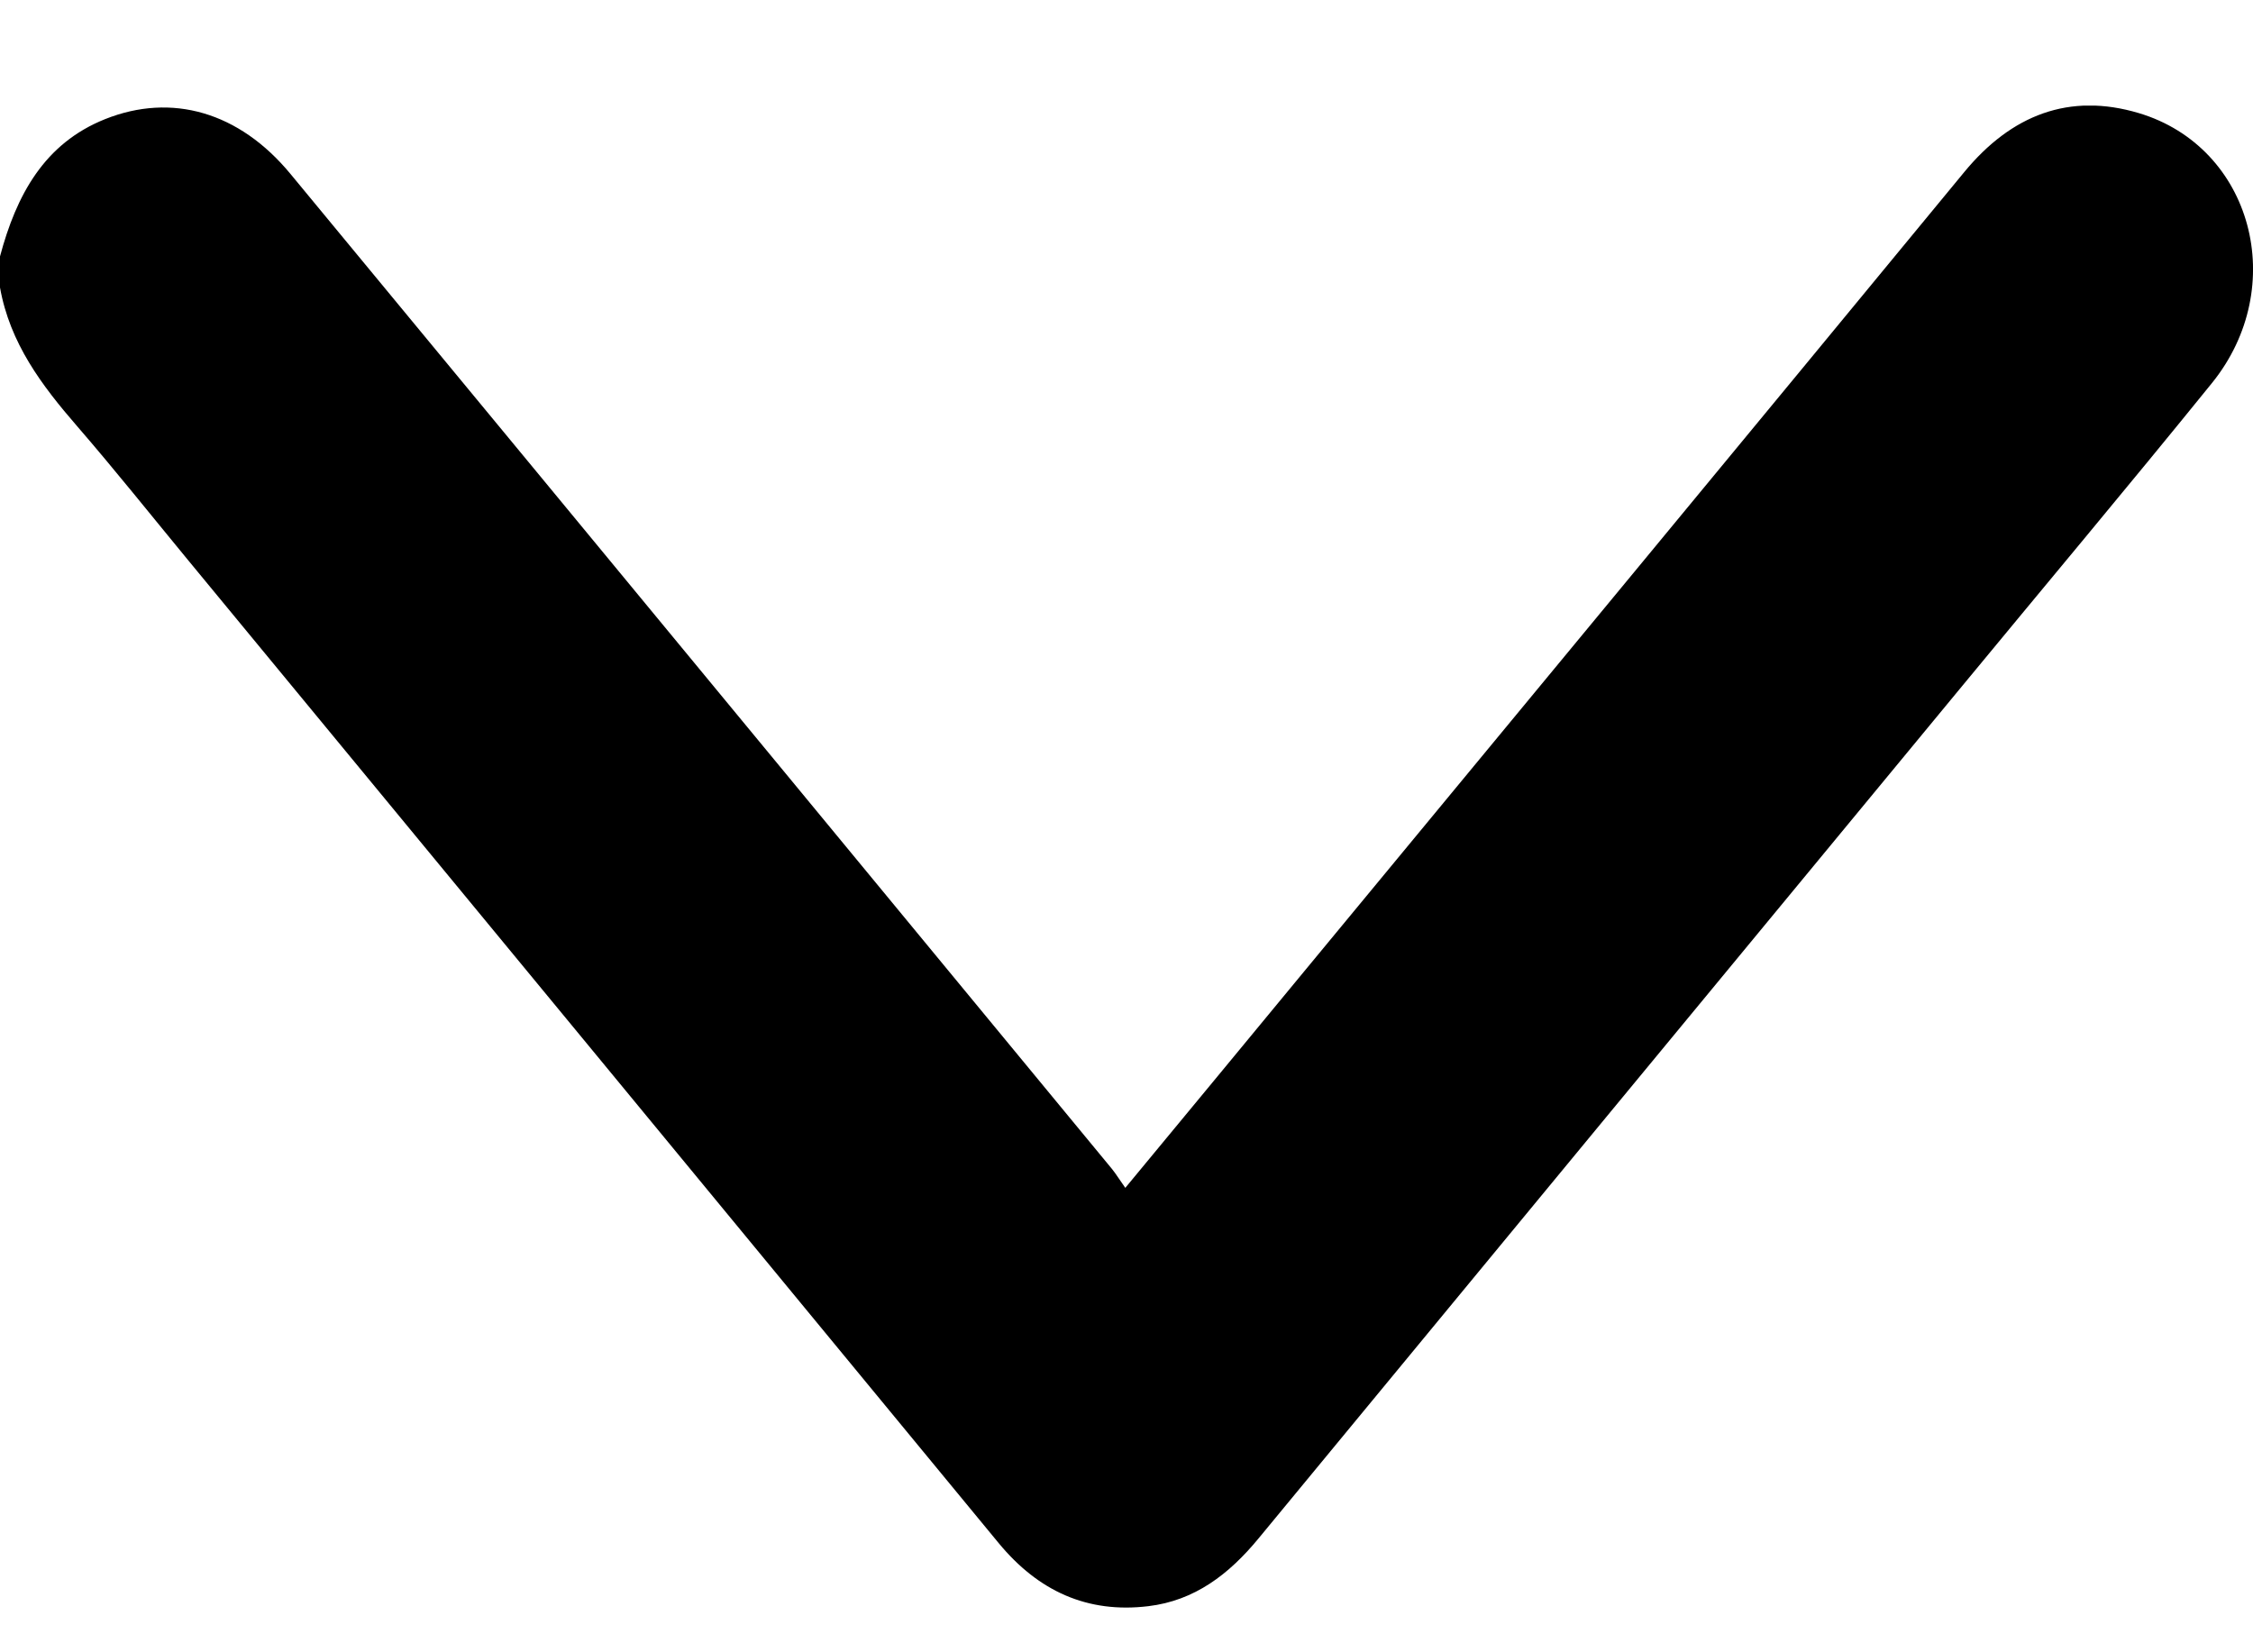 <svg width="15" height="11" viewBox="0 0 15 11" fill="none" xmlns="http://www.w3.org/2000/svg">
<g id="Layer_1" clip-path="url(#clip0_122_845)">
<g id="YLejwi.tif">
<path id="Vector" d="M0 1.707C0.109 1.299 0.294 0.955 0.7 0.793C1.143 0.616 1.593 0.745 1.934 1.158C3.042 2.498 4.149 3.839 5.256 5.18C5.972 6.048 6.688 6.915 7.404 7.783C7.43 7.815 7.452 7.852 7.492 7.908C7.903 7.411 8.293 6.94 8.682 6.468C10.148 4.694 11.615 2.921 13.078 1.145C13.392 0.764 13.778 0.615 14.24 0.753C14.995 0.979 15.246 1.909 14.726 2.551C14.168 3.24 13.598 3.919 13.034 4.603C11.482 6.483 9.929 8.362 8.379 10.242C8.182 10.481 7.954 10.656 7.645 10.693C7.24 10.742 6.913 10.593 6.649 10.273C4.85 8.09 3.049 5.907 1.248 3.724C1.004 3.428 0.765 3.128 0.514 2.838C0.278 2.566 0.066 2.285 0 1.914V1.706V1.707Z" fill="black"/>
</g>
</g>
<defs>
<clipPath id="clip0_122_845">
<rect width="15" height="10" fill="white" transform="translate(0 0.703)"/>
</clipPath>
</defs>
</svg>
